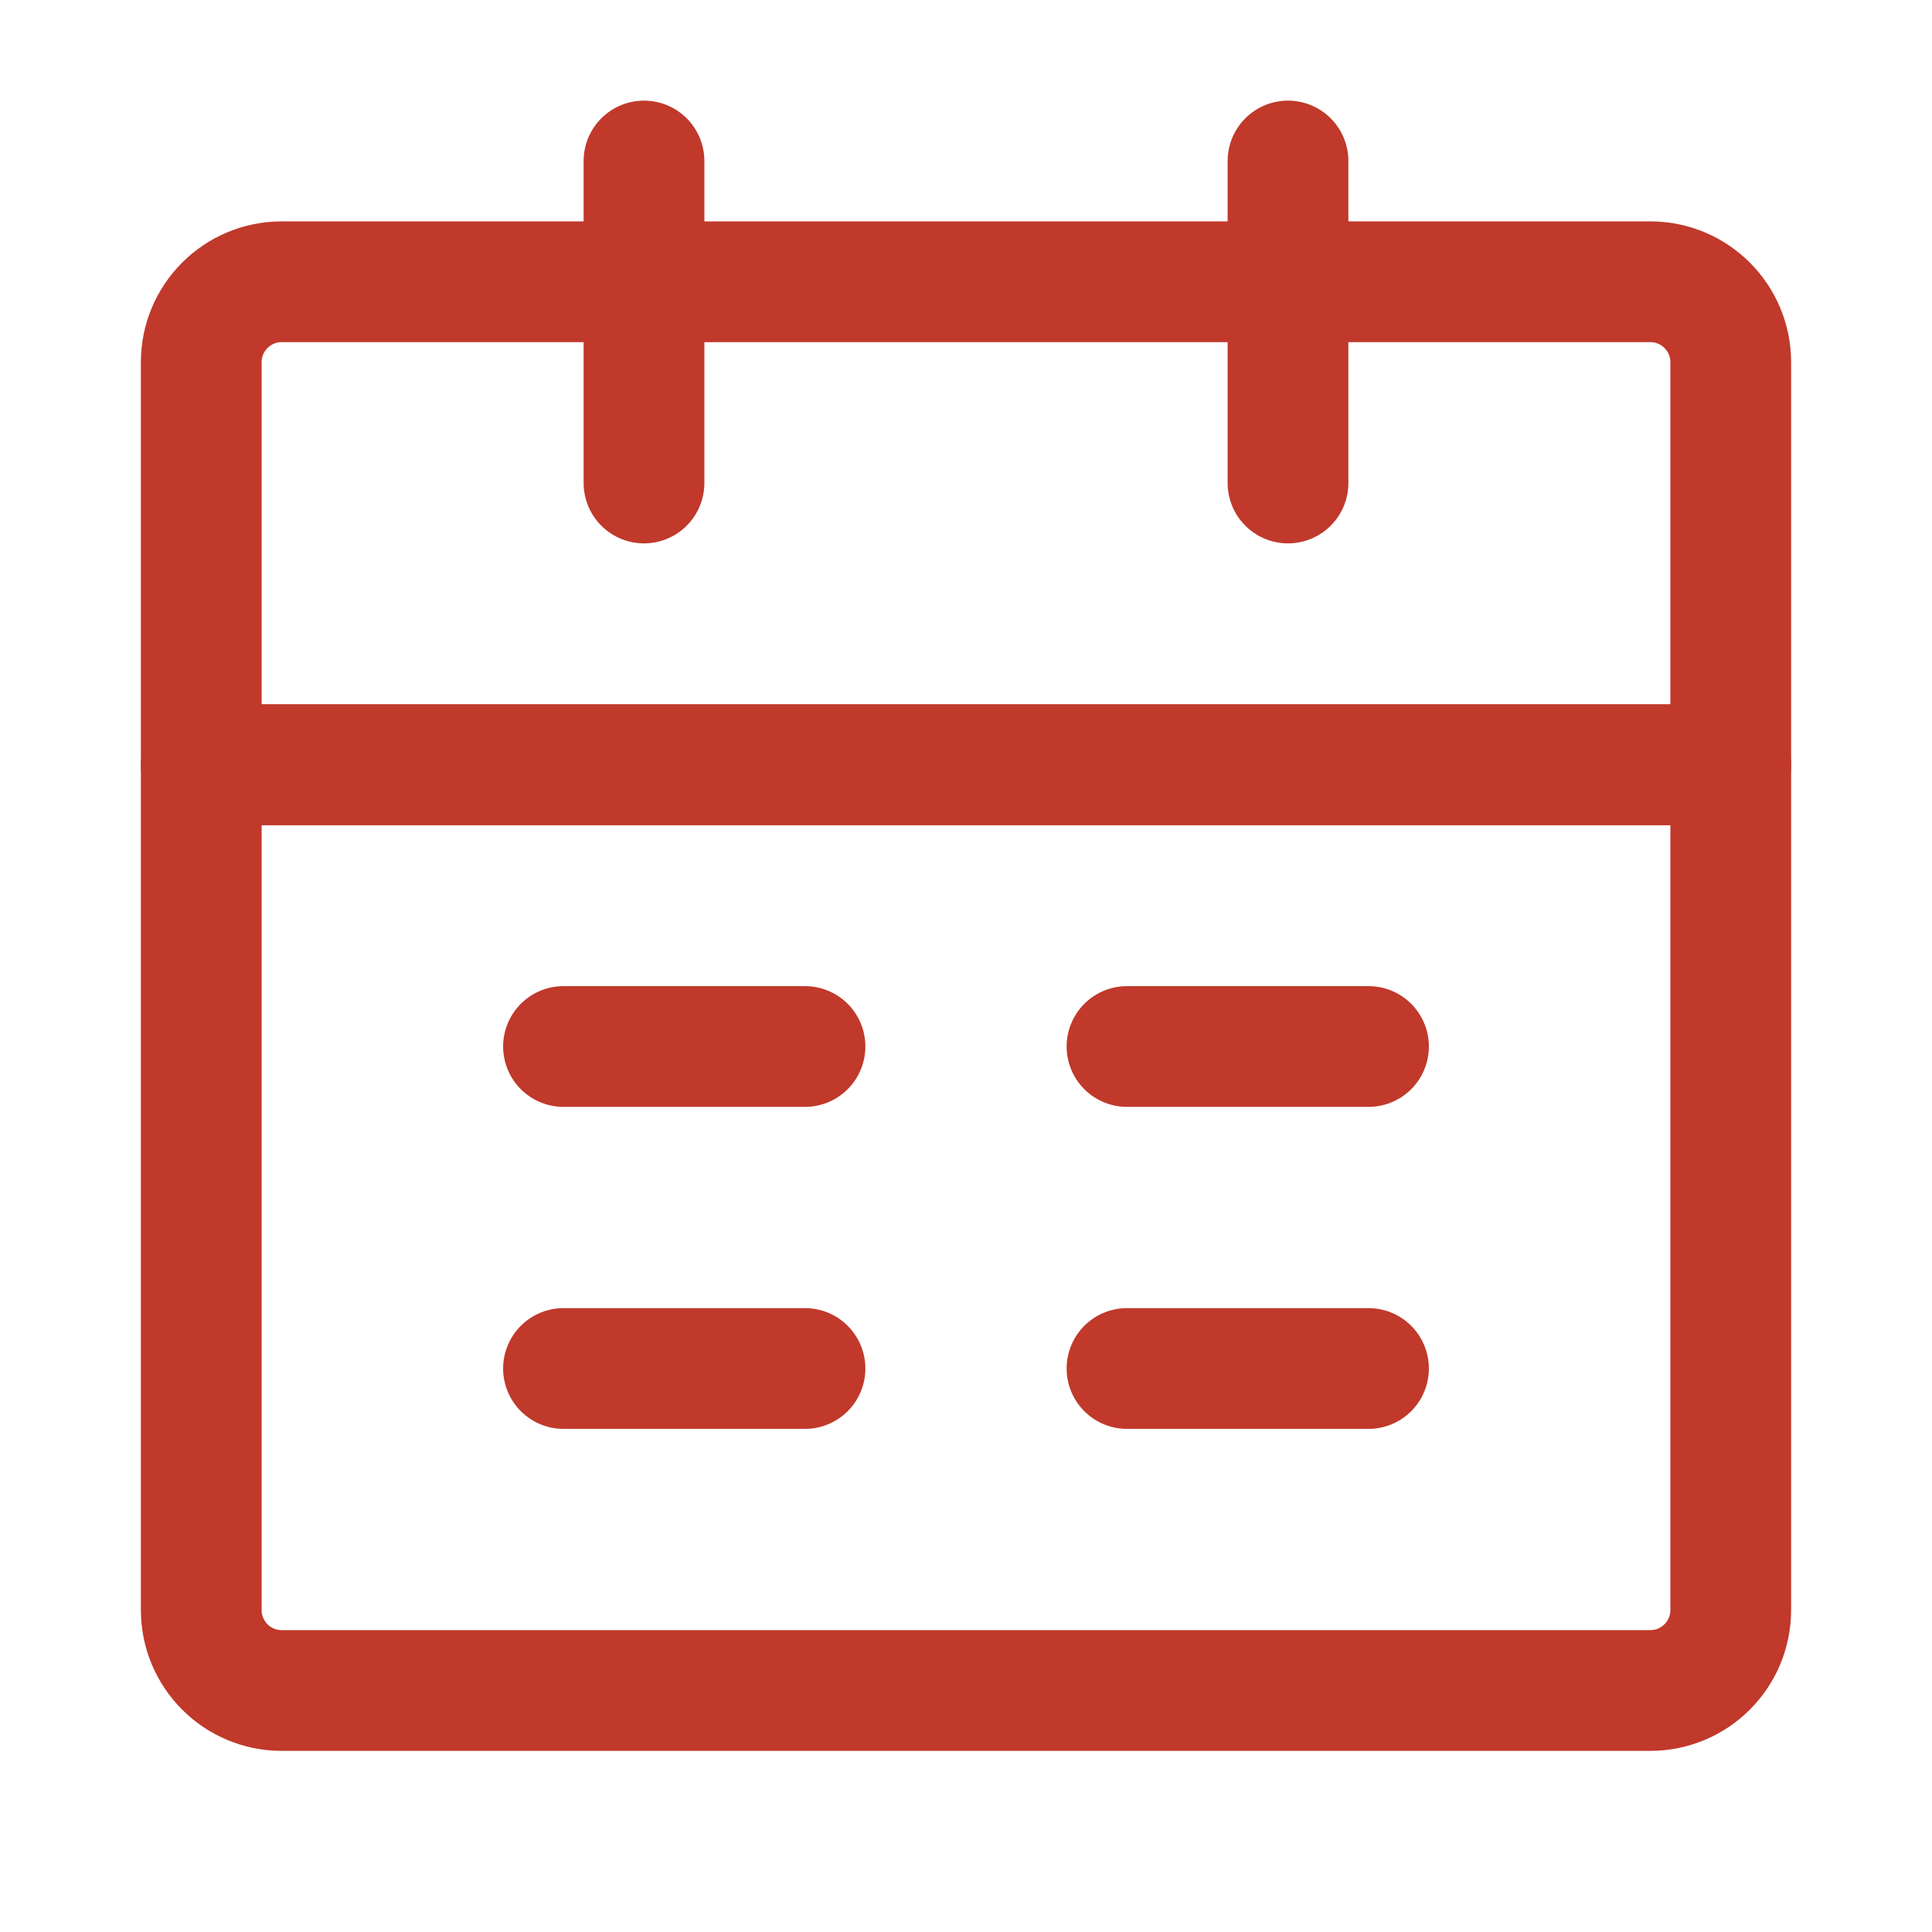 <?xml version="1.0" encoding="UTF-8"?><svg width="24" height="24" viewBox="0 0 48 48" fill="none" xmlns="http://www.w3.org/2000/svg"><path d="M5 19H43V40C43 41.105 42.105 42 41 42H7C5.895 42 5 41.105 5 40V19Z" fill="none" stroke="#c0392b" stroke-width="3" stroke-linejoin="round"/><path d="M5 9C5 7.895 5.895 7 7 7H41C42.105 7 43 7.895 43 9V19H5V9Z" stroke="#c0392b" stroke-width="3" stroke-linejoin="round"/><path d="M16 4V12" stroke="#c0392b" stroke-width="3" stroke-linecap="round" stroke-linejoin="round"/><path d="M32 4V12" stroke="#c0392b" stroke-width="3" stroke-linecap="round" stroke-linejoin="round"/><path d="M28 34H34" stroke="#c0392b" stroke-width="3" stroke-linecap="round" stroke-linejoin="round"/><path d="M14 34H20" stroke="#c0392b" stroke-width="3" stroke-linecap="round" stroke-linejoin="round"/><path d="M28 26H34" stroke="#c0392b" stroke-width="3" stroke-linecap="round" stroke-linejoin="round"/><path d="M14 26H20" stroke="#c0392b" stroke-width="3" stroke-linecap="round" stroke-linejoin="round"/></svg>